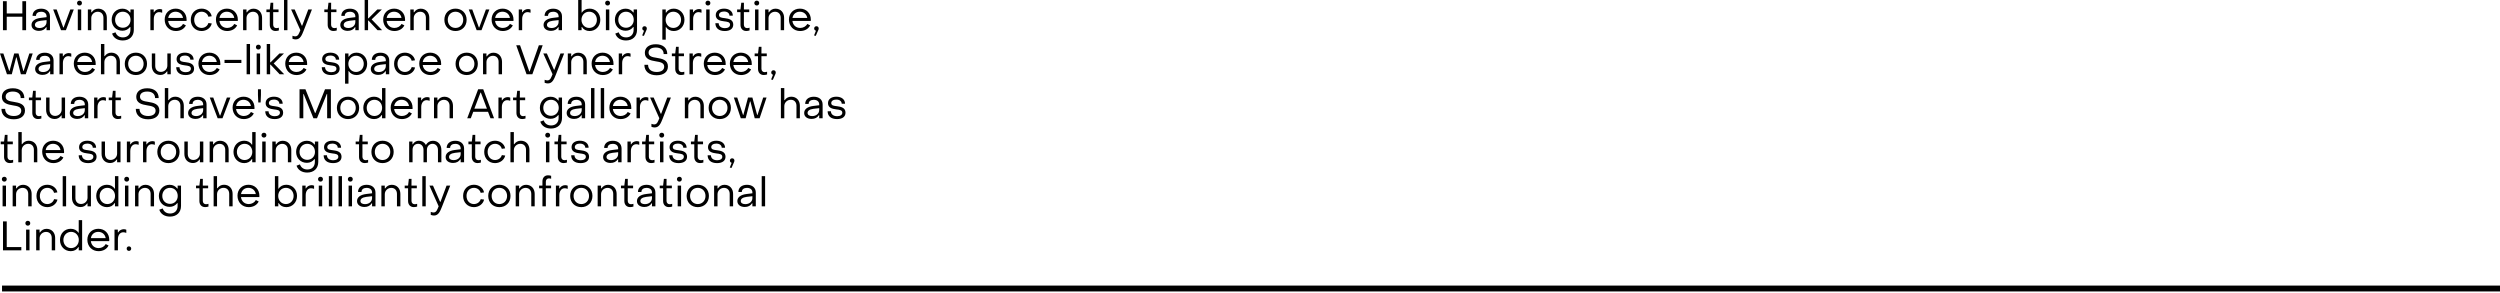 <?xml version="1.0" encoding="UTF-8"?> <svg xmlns="http://www.w3.org/2000/svg" viewBox="0 0 852 100" fill="none"><path d="M0.692 98.326H852" stroke="black" stroke-width="2"></path><path d="M1.008 10.294V0.42H2.297V4.58H7.619V0.42H8.893V10.294H7.619V5.7H2.297V10.294H1.008ZM13.276 10.518C11.749 10.518 10.741 9.72 10.741 8.501C10.741 7.255 11.806 6.33 13.906 6.092L15.867 5.854V5.574C15.867 4.622 15.181 4.005 14.018 4.005C12.954 4.005 12.254 4.524 12.268 5.406H11.091C11.091 3.907 12.254 2.955 14.032 2.955C15.867 2.955 17.029 3.991 17.029 5.602V10.294H15.867V9.257H15.741C15.237 10.07 14.41 10.518 13.276 10.518ZM13.444 9.552C14.887 9.552 15.867 8.669 15.867 7.479V6.849L13.906 7.073C12.464 7.255 11.904 7.815 11.904 8.473C11.904 9.145 12.492 9.552 13.444 9.552ZM20.807 10.294L18.118 3.221H19.309L21.564 9.369H21.69L23.959 3.221H25.149L22.46 10.294H20.807ZM27.101 1.877C26.611 1.877 26.26 1.527 26.26 1.036C26.26 0.56 26.611 0.224 27.101 0.224C27.591 0.224 27.927 0.56 27.927 1.036C27.927 1.527 27.591 1.877 27.101 1.877ZM26.513 10.294V3.221H27.675V10.294H26.513ZM29.943 10.294V3.221H31.105V4.188H31.245C31.75 3.403 32.534 2.955 33.472 2.955C35.265 2.955 36.413 4.272 36.413 6.064V10.294H35.251V6.064C35.251 4.874 34.536 4.005 33.318 4.005C32.128 4.005 31.105 4.93 31.105 6.162V10.294H29.943ZM41.84 13.795C40.019 13.795 38.675 12.913 38.198 11.442L39.361 11.008C39.739 12.1 40.635 12.745 41.896 12.745C43.436 12.745 44.445 11.75 44.445 10.168V9.215H44.305C43.688 10 42.834 10.476 41.728 10.476C39.599 10.476 38.058 8.921 38.058 6.75C38.058 4.566 39.599 2.955 41.728 2.955C42.862 2.955 43.716 3.445 44.319 4.23H44.459V3.221H45.607V10.168C45.607 12.381 44.122 13.795 41.84 13.795ZM41.854 9.453C43.38 9.453 44.487 8.305 44.487 6.75C44.487 5.154 43.366 3.991 41.854 3.991C40.327 3.991 39.221 5.154 39.221 6.75C39.221 8.305 40.327 9.453 41.854 9.453ZM51.251 10.294V3.221H52.386V4.174H52.512C52.834 3.529 53.618 3.081 54.402 3.081C54.725 3.081 55.061 3.151 55.271 3.263V4.342C54.907 4.188 54.486 4.132 54.22 4.132C53.156 4.132 52.414 5.084 52.414 6.484V10.294H51.251ZM59.935 10.574C57.722 10.574 56.125 8.935 56.125 6.666C56.125 4.51 57.694 2.941 59.879 2.941C62.035 2.941 63.59 4.51 63.59 6.68C63.59 6.821 63.59 6.989 63.576 7.143H57.316C57.484 8.571 58.52 9.523 59.963 9.523C61.013 9.523 61.937 8.991 62.386 8.151L63.352 8.641C62.778 9.846 61.503 10.574 59.935 10.574ZM57.33 6.12H62.372C62.161 4.846 61.167 3.991 59.823 3.991C58.52 3.991 57.526 4.846 57.33 6.12ZM68.699 10.574C66.556 10.574 65.001 8.963 65.015 6.75C65.015 4.538 66.556 2.941 68.699 2.941C70.435 2.941 71.878 4.034 72.144 5.546L71.01 5.7C70.758 4.678 69.791 3.991 68.713 3.991C67.27 3.991 66.164 5.126 66.178 6.75C66.178 8.389 67.256 9.523 68.699 9.523C69.805 9.523 70.744 8.837 71.024 7.843L72.172 7.997C71.85 9.495 70.393 10.574 68.699 10.574ZM77.4 10.574C75.187 10.574 73.591 8.935 73.591 6.666C73.591 4.51 75.159 2.941 77.344 2.941C79.501 2.941 81.056 4.51 81.056 6.68C81.056 6.821 81.056 6.989 81.041 7.143H74.781C74.949 8.571 75.986 9.523 77.428 9.523C78.479 9.523 79.403 8.991 79.851 8.151L80.817 8.641C80.243 9.846 78.969 10.574 77.4 10.574ZM74.795 6.12H79.837C79.627 4.846 78.633 3.991 77.288 3.991C75.986 3.991 74.991 4.846 74.795 6.12ZM82.845 10.294V3.221H84.007V4.188H84.147C84.651 3.403 85.436 2.955 86.374 2.955C88.167 2.955 89.315 4.272 89.315 6.064V10.294H88.153V6.064C88.153 4.874 87.438 4.005 86.22 4.005C85.029 4.005 84.007 4.93 84.007 6.162V10.294H82.845ZM93.887 10.56C92.697 10.56 91.941 9.72 91.941 8.473V4.146H90.792V3.221H91.941L92.207 0.938H93.117L93.103 3.221H94.924V4.146H93.103V8.431C93.103 9.103 93.523 9.58 94.195 9.58C94.405 9.58 94.77 9.523 95.036 9.439V10.378C94.7 10.49 94.237 10.56 93.887 10.56ZM96.795 10.294V0H97.957V10.294H96.795ZM100.791 13.431C100.441 13.431 99.993 13.347 99.671 13.207V12.184C99.993 12.31 100.343 12.395 100.609 12.395C101.66 12.395 101.94 11.274 102.36 10.28L99.209 3.221H100.427L102.85 8.753H102.99L105.063 3.221H106.309L103.508 10.406C102.878 11.974 102.318 13.431 100.791 13.431ZM113.623 10.56C112.432 10.56 111.676 9.72 111.676 8.473V4.146H110.528V3.221H111.676L111.942 0.938H112.853L112.839 3.221H114.659V4.146H112.839V8.431C112.839 9.103 113.259 9.58 113.931 9.58C114.141 9.58 114.505 9.523 114.771 9.439V10.378C114.435 10.49 113.973 10.56 113.623 10.56ZM118.506 10.518C116.979 10.518 115.971 9.72 115.971 8.501C115.971 7.255 117.035 6.33 119.136 6.092L121.097 5.854V5.574C121.097 4.622 120.41 4.005 119.248 4.005C118.183 4.005 117.483 4.524 117.497 5.406H116.321C116.321 3.907 117.483 2.955 119.262 2.955C121.097 2.955 122.259 3.991 122.259 5.602V10.294H121.097V9.257H120.97C120.466 10.07 119.64 10.518 118.506 10.518ZM118.674 9.552C120.116 9.552 121.097 8.669 121.097 7.479V6.849L119.136 7.073C117.693 7.255 117.133 7.815 117.133 8.473C117.133 9.145 117.721 9.552 118.674 9.552ZM124.272 10.294V0H125.434V6.246H125.574L128.599 3.221H130.14L126.653 6.61L130.224 10.294H128.67L125.574 7.003H125.434V10.294H124.272ZM134.391 10.574C132.179 10.574 130.582 8.935 130.582 6.666C130.582 4.51 132.151 2.941 134.335 2.941C136.492 2.941 138.047 4.51 138.047 6.68C138.047 6.821 138.047 6.989 138.033 7.143H131.772C131.94 8.571 132.977 9.523 134.419 9.523C135.47 9.523 136.394 8.991 136.842 8.151L137.809 8.641C137.235 9.846 135.96 10.574 134.391 10.574ZM131.786 6.12H136.828C136.618 4.846 135.624 3.991 134.279 3.991C132.977 3.991 131.982 4.846 131.786 6.12ZM139.836 10.294V3.221H140.999V4.188H141.139C141.643 3.403 142.427 2.955 143.365 2.955C145.158 2.955 146.306 4.272 146.306 6.064V10.294H145.144V6.064C145.144 4.874 144.43 4.005 143.211 4.005C142.021 4.005 140.999 4.93 140.999 6.162V10.294H139.836ZM155.234 10.574C153.007 10.574 151.439 8.991 151.439 6.75C151.439 4.524 153.007 2.941 155.234 2.941C157.447 2.941 159.03 4.524 159.03 6.75C159.03 8.991 157.447 10.574 155.234 10.574ZM155.234 9.523C156.761 9.523 157.867 8.361 157.867 6.75C157.867 5.154 156.761 3.991 155.234 3.991C153.694 3.991 152.601 5.154 152.601 6.75C152.601 8.361 153.694 9.523 155.234 9.523ZM162.444 10.294L159.756 3.221H160.946L163.201 9.369H163.327L165.596 3.221H166.786L164.097 10.294H162.444ZM171.346 10.574C169.133 10.574 167.537 8.935 167.537 6.666C167.537 4.51 169.105 2.941 171.29 2.941C173.447 2.941 175.002 4.51 175.002 6.68C175.002 6.821 175.002 6.989 174.988 7.143H168.727C168.895 8.571 169.932 9.523 171.374 9.523C172.425 9.523 173.349 8.991 173.797 8.151L174.764 8.641C174.189 9.846 172.915 10.574 171.346 10.574ZM168.741 6.12H173.783C173.573 4.846 172.579 3.991 171.234 3.991C169.932 3.991 168.937 4.846 168.741 6.12ZM176.791 10.294V3.221H177.925V4.174H178.051C178.373 3.529 179.158 3.081 179.942 3.081C180.264 3.081 180.6 3.151 180.81 3.263V4.342C180.446 4.188 180.026 4.132 179.76 4.132C178.695 4.132 177.953 5.084 177.953 6.484V10.294H176.791ZM187.779 10.518C186.252 10.518 185.244 9.72 185.244 8.501C185.244 7.255 186.308 6.33 188.409 6.092L190.37 5.854V5.574C190.37 4.622 189.683 4.005 188.521 4.005C187.457 4.005 186.756 4.524 186.77 5.406H185.594C185.594 3.907 186.756 2.955 188.535 2.955C190.37 2.955 191.532 3.991 191.532 5.602V10.294H190.37V9.257H190.244C189.739 10.07 188.913 10.518 187.779 10.518ZM187.947 9.552C189.389 9.552 190.37 8.669 190.37 7.479V6.849L188.409 7.073C186.966 7.255 186.406 7.815 186.406 8.473C186.406 9.145 186.994 9.552 187.947 9.552ZM200.926 10.574C199.763 10.574 198.853 10.07 198.335 9.201H198.209V10.294H197.046V0H198.209V4.272H198.335C198.853 3.417 199.805 2.941 200.94 2.941C202.998 2.941 204.581 4.538 204.581 6.75C204.581 8.963 202.984 10.574 200.926 10.574ZM200.8 9.523C202.312 9.523 203.418 8.333 203.418 6.75C203.418 5.196 202.312 3.991 200.8 3.991C199.273 3.991 198.167 5.196 198.167 6.75C198.167 8.305 199.273 9.523 200.8 9.523ZM207.074 1.877C206.584 1.877 206.234 1.527 206.234 1.036C206.234 0.56 206.584 0.224 207.074 0.224C207.564 0.224 207.9 0.56 207.9 1.036C207.9 1.527 207.564 1.877 207.074 1.877ZM206.486 10.294V3.221H207.648V10.294H206.486ZM213.333 13.795C211.513 13.795 210.168 12.913 209.692 11.442L210.854 11.008C211.232 12.1 212.129 12.745 213.389 12.745C214.93 12.745 215.938 11.75 215.938 10.168V9.215H215.798C215.182 10 214.328 10.476 213.221 10.476C211.092 10.476 209.552 8.921 209.552 6.75C209.552 4.566 211.092 2.955 213.221 2.955C214.356 2.955 215.21 3.445 215.812 4.23H215.952V3.221H217.101V10.168C217.101 12.381 215.616 13.795 213.333 13.795ZM213.347 9.453C214.874 9.453 215.98 8.305 215.98 6.75C215.98 5.154 214.86 3.991 213.347 3.991C211.821 3.991 210.714 5.154 210.714 6.75C210.714 8.305 211.821 9.453 213.347 9.453ZM219.44 12.226L218.851 12.086L219.496 10.462C219.132 10.378 218.893 10.084 218.893 9.706C218.893 9.257 219.216 8.935 219.664 8.935C220.126 8.935 220.434 9.257 220.434 9.706C220.434 9.902 220.392 10.07 220.28 10.294L219.44 12.226ZM229.606 2.941C231.665 2.941 233.261 4.538 233.261 6.75C233.261 8.963 231.679 10.574 229.62 10.574C228.486 10.574 227.533 10.084 227.015 9.243H226.889V13.515H225.726V3.221H226.889V4.3H227.015C227.533 3.445 228.444 2.941 229.606 2.941ZM229.48 3.991C227.953 3.991 226.847 5.196 226.847 6.75C226.847 8.305 227.953 9.523 229.48 9.523C230.993 9.523 232.099 8.305 232.099 6.75C232.099 5.168 230.993 3.991 229.48 3.991ZM235.054 10.294V3.221H236.189V4.174H236.315C236.637 3.529 237.421 3.081 238.205 3.081C238.527 3.081 238.864 3.151 239.074 3.263V4.342C238.71 4.188 238.289 4.132 238.023 4.132C236.959 4.132 236.217 5.084 236.217 6.484V10.294H235.054ZM241.266 1.877C240.776 1.877 240.426 1.527 240.426 1.036C240.426 0.56 240.776 0.224 241.266 0.224C241.756 0.224 242.093 0.56 242.093 1.036C242.093 1.527 241.756 1.877 241.266 1.877ZM240.678 10.294V3.221H241.84V10.294H240.678ZM247.007 10.574C244.976 10.574 243.8 9.58 243.8 7.899H244.92C244.934 8.907 245.719 9.594 247.049 9.594C248.114 9.594 248.8 9.145 248.8 8.403C248.8 7.479 247.833 7.409 246.769 7.269C245.453 7.115 243.926 6.764 243.926 5.154C243.926 3.781 245.074 2.941 246.769 2.941C248.534 2.941 249.738 3.879 249.738 5.336H248.604C248.59 4.468 247.847 3.921 246.755 3.921C245.733 3.921 245.032 4.384 245.032 5.112C245.032 5.994 245.985 6.064 247.035 6.19C248.366 6.358 249.892 6.694 249.892 8.389C249.892 9.776 248.814 10.574 247.007 10.574ZM254.302 10.56C253.112 10.56 252.357 9.72 252.357 8.473V4.146H251.209V3.221H252.357L252.622 0.938H253.532L253.519 3.221H255.34V4.146H253.519V8.431C253.519 9.103 253.94 9.58 254.61 9.58C254.82 9.58 255.185 9.523 255.45 9.439V10.378C255.115 10.49 254.652 10.56 254.302 10.56ZM257.911 1.877C257.421 1.877 257.07 1.527 257.07 1.036C257.07 0.56 257.421 0.224 257.911 0.224C258.401 0.224 258.736 0.56 258.736 1.036C258.736 1.527 258.401 1.877 257.911 1.877ZM257.323 10.294V3.221H258.486V10.294H257.323ZM260.754 10.294V3.221H261.914V4.188H262.054C262.56 3.403 263.345 2.955 264.283 2.955C266.076 2.955 267.223 4.272 267.223 6.064V10.294H266.061V6.064C266.061 4.874 265.345 4.005 264.128 4.005C262.937 4.005 261.914 4.93 261.914 6.162V10.294H260.754ZM272.678 10.574C270.464 10.574 268.869 8.935 268.869 6.666C268.869 4.51 270.437 2.941 272.622 2.941C274.778 2.941 276.334 4.51 276.334 6.68C276.334 6.821 276.334 6.989 276.319 7.143H270.059C270.227 8.571 271.262 9.523 272.705 9.523C273.755 9.523 274.681 8.991 275.128 8.151L276.096 8.641C275.521 9.846 274.245 10.574 272.678 10.574ZM270.072 6.12H275.116C274.906 4.846 273.91 3.991 272.565 3.991C271.262 3.991 270.269 4.846 270.072 6.12ZM278.017 12.226L277.429 12.086L278.074 10.462C277.709 10.378 277.471 10.084 277.471 9.706C277.471 9.257 277.794 8.935 278.242 8.935C278.704 8.935 279.012 9.257 279.012 9.706C279.012 9.902 278.969 10.07 278.857 10.294L278.017 12.226ZM2.367 25.299L-0 18.227H1.148L3.123 24.151H3.249L4.832 18.227H6.316L7.941 24.165H8.067L10 18.227H11.148L8.781 25.299H7.114L5.644 19.571H5.504L4.019 25.299H2.367ZM14.507 25.523C12.98 25.523 11.972 24.725 11.972 23.507C11.972 22.26 13.036 21.336 15.137 21.098L17.098 20.86V20.579C17.098 19.627 16.412 19.011 15.249 19.011C14.185 19.011 13.485 19.529 13.499 20.411H12.322C12.322 18.913 13.485 17.961 15.263 17.961C17.098 17.961 18.26 18.997 18.26 20.607V25.299H17.098V24.263H16.972C16.468 25.075 15.641 25.523 14.507 25.523ZM14.675 24.557C16.118 24.557 17.098 23.675 17.098 22.484V21.854L15.137 22.078C13.695 22.26 13.134 22.82 13.134 23.479C13.134 24.151 13.723 24.557 14.675 24.557ZM20.273 25.299V18.227H21.408V19.179H21.534C21.856 18.535 22.64 18.087 23.424 18.087C23.747 18.087 24.083 18.157 24.293 18.269V19.347C23.929 19.193 23.508 19.137 23.242 19.137C22.178 19.137 21.436 20.089 21.436 21.49V25.299H20.273ZM28.957 25.579C26.744 25.579 25.147 23.941 25.147 21.672C25.147 19.515 26.716 17.947 28.901 17.947C31.058 17.947 32.612 19.515 32.612 21.686C32.612 21.826 32.612 21.994 32.598 22.148H26.338C26.506 23.577 27.542 24.529 28.985 24.529C30.035 24.529 30.96 23.997 31.408 23.156L32.374 23.647C31.8 24.851 30.525 25.579 28.957 25.579ZM26.352 21.126H31.394C31.184 19.851 30.189 18.997 28.845 18.997C27.542 18.997 26.548 19.851 26.352 21.126ZM34.402 25.299V15.005H35.564V19.123H35.704C36.208 18.381 36.992 17.947 37.931 17.947C39.723 17.947 40.872 19.249 40.872 21.056V25.299H39.709V21.056C39.709 19.851 38.995 18.997 37.777 18.997C36.586 18.997 35.564 19.907 35.564 21.168V25.299H34.402ZM46.312 25.579C44.085 25.579 42.517 23.997 42.517 21.756C42.517 19.529 44.085 17.947 46.312 17.947C48.525 17.947 50.107 19.529 50.107 21.756C50.107 23.997 48.525 25.579 46.312 25.579ZM46.312 24.529C47.839 24.529 48.945 23.366 48.945 21.756C48.945 20.159 47.839 18.997 46.312 18.997C44.771 18.997 43.679 20.159 43.679 21.756C43.679 23.366 44.771 24.529 46.312 24.529ZM58.197 18.227V25.299H57.034V24.333H56.894C56.404 25.103 55.606 25.551 54.682 25.551C52.875 25.551 51.74 24.249 51.74 22.442V18.227H52.903V22.442C52.903 23.647 53.603 24.501 54.822 24.501C56.012 24.501 57.034 23.591 57.034 22.344V18.227H58.197ZM63.259 25.579C61.228 25.579 60.052 24.585 60.052 22.904H61.172C61.186 23.913 61.971 24.599 63.301 24.599C64.366 24.599 65.052 24.151 65.052 23.408C65.052 22.484 64.085 22.414 63.021 22.274C61.705 22.12 60.178 21.77 60.178 20.159C60.178 18.787 61.326 17.947 63.021 17.947C64.786 17.947 65.99 18.885 65.99 20.341H64.856C64.842 19.473 64.1 18.927 63.007 18.927C61.985 18.927 61.284 19.389 61.284 20.117C61.284 21 62.237 21.07 63.287 21.196C64.618 21.364 66.144 21.7 66.144 23.394C66.144 24.781 65.066 25.579 63.259 25.579ZM71.437 25.579C69.224 25.579 67.628 23.941 67.628 21.672C67.628 19.515 69.196 17.947 71.381 17.947C73.538 17.947 75.092 19.515 75.092 21.686C75.092 21.826 75.092 21.994 75.078 22.148H68.818C68.986 23.577 70.023 24.529 71.465 24.529C72.515 24.529 73.44 23.997 73.888 23.156L74.854 23.647C74.28 24.851 73.006 25.579 71.437 25.579ZM68.832 21.126H73.874C73.664 19.851 72.669 18.997 71.325 18.997C70.023 18.997 69.028 19.851 68.832 21.126ZM76.517 21.462V20.411H82.26V21.462H76.517ZM84.048 25.299V15.005H85.211V25.299H84.048ZM88.058 16.882C87.568 16.882 87.218 16.532 87.218 16.042C87.218 15.566 87.568 15.23 88.058 15.23C88.548 15.23 88.885 15.566 88.885 16.042C88.885 16.532 88.548 16.882 88.058 16.882ZM87.47 25.299V18.227H88.633V25.299H87.47ZM90.9 25.299V15.005H92.063V21.252H92.203L95.228 18.227H96.769L93.281 21.616L96.853 25.299H95.298L92.203 22.008H92.063V25.299H90.9ZM101.02 25.579C98.807 25.579 97.211 23.941 97.211 21.672C97.211 19.515 98.779 17.947 100.964 17.947C103.121 17.947 104.675 19.515 104.675 21.686C104.675 21.826 104.675 21.994 104.661 22.148H98.401C98.569 23.577 99.605 24.529 101.048 24.529C102.098 24.529 103.023 23.997 103.471 23.156L104.437 23.647C103.863 24.851 102.589 25.579 101.02 25.579ZM98.415 21.126H103.457C103.247 19.851 102.253 18.997 100.908 18.997C99.605 18.997 98.611 19.851 98.415 21.126ZM112.865 25.579C110.834 25.579 109.658 24.585 109.658 22.904H110.778C110.792 23.913 111.576 24.599 112.907 24.599C113.971 24.599 114.658 24.151 114.658 23.408C114.658 22.484 113.691 22.414 112.627 22.274C111.31 22.12 109.784 21.77 109.784 20.159C109.784 18.787 110.932 17.947 112.627 17.947C114.392 17.947 115.596 18.885 115.596 20.341H114.462C114.448 19.473 113.705 18.927 112.613 18.927C111.59 18.927 110.89 19.389 110.89 20.117C110.89 21 111.843 21.07 112.893 21.196C114.224 21.364 115.75 21.7 115.75 23.394C115.75 24.781 114.672 25.579 112.865 25.579ZM121.477 17.947C123.536 17.947 125.132 19.543 125.132 21.756C125.132 23.969 123.55 25.579 121.491 25.579C120.357 25.579 119.404 25.089 118.886 24.249H118.76V28.52H117.598V18.227H118.76V19.305H118.886C119.404 18.451 120.315 17.947 121.477 17.947ZM121.351 18.997C119.824 18.997 118.718 20.201 118.718 21.756C118.718 23.31 119.824 24.529 121.351 24.529C122.864 24.529 123.97 23.31 123.97 21.756C123.97 20.173 122.864 18.997 121.351 18.997ZM128.9 25.523C127.373 25.523 126.365 24.725 126.365 23.507C126.365 22.26 127.429 21.336 129.53 21.098L131.491 20.86V20.579C131.491 19.627 130.805 19.011 129.642 19.011C128.578 19.011 127.878 19.529 127.892 20.411H126.715C126.715 18.913 127.878 17.961 129.656 17.961C131.491 17.961 132.653 18.997 132.653 20.607V25.299H131.491V24.263H131.365C130.861 25.075 130.034 25.523 128.9 25.523ZM129.068 24.557C130.511 24.557 131.491 23.675 131.491 22.484V21.854L129.53 22.078C128.088 22.26 127.527 22.82 127.527 23.479C127.527 24.151 128.116 24.557 129.068 24.557ZM137.985 25.579C135.843 25.579 134.288 23.969 134.302 21.756C134.302 19.543 135.843 17.947 137.985 17.947C139.722 17.947 141.165 19.039 141.431 20.551L140.296 20.706C140.044 19.683 139.078 18.997 137.999 18.997C136.557 18.997 135.45 20.131 135.464 21.756C135.464 23.394 136.543 24.529 137.985 24.529C139.092 24.529 140.03 23.843 140.31 22.848L141.459 23.002C141.137 24.501 139.68 25.579 137.985 25.579ZM146.687 25.579C144.474 25.579 142.877 23.941 142.877 21.672C142.877 19.515 144.446 17.947 146.631 17.947C148.788 17.947 150.342 19.515 150.342 21.686C150.342 21.826 150.342 21.994 150.328 22.148H144.068C144.236 23.577 145.272 24.529 146.715 24.529C147.765 24.529 148.69 23.997 149.138 23.156L150.104 23.647C149.53 24.851 148.256 25.579 146.687 25.579ZM144.082 21.126H149.124C148.914 19.851 147.919 18.997 146.575 18.997C145.272 18.997 144.278 19.851 144.082 21.126ZM159.05 25.579C156.823 25.579 155.255 23.997 155.255 21.756C155.255 19.529 156.823 17.947 159.05 17.947C161.263 17.947 162.846 19.529 162.846 21.756C162.846 23.997 161.263 25.579 159.05 25.579ZM159.05 24.529C160.577 24.529 161.683 23.366 161.683 21.756C161.683 20.159 160.577 18.997 159.05 18.997C157.509 18.997 156.417 20.159 156.417 21.756C156.417 23.366 157.509 24.529 159.05 24.529ZM164.619 25.299V18.227H165.781V19.193H165.921C166.425 18.409 167.209 17.961 168.148 17.961C169.94 17.961 171.089 19.277 171.089 21.07V25.299H169.926V21.07C169.926 19.879 169.212 19.011 167.994 19.011C166.803 19.011 165.781 19.935 165.781 21.168V25.299H164.619ZM179.442 25.299L175.927 15.426H177.23L180.381 24.347H180.507L183.644 15.426H184.947L181.431 25.299H179.442ZM186.736 28.436C186.386 28.436 185.938 28.352 185.616 28.212V27.19C185.938 27.316 186.288 27.4 186.554 27.4C187.605 27.4 187.885 26.279 188.305 25.285L185.154 18.227H186.372L188.795 23.759H188.935L191.008 18.227H192.254L189.453 25.411C188.823 26.98 188.263 28.436 186.736 28.436ZM193.504 25.299V18.227H194.666V19.193H194.806C195.311 18.409 196.095 17.961 197.033 17.961C198.826 17.961 199.974 19.277 199.974 21.07V25.299H198.812V21.07C198.812 19.879 198.098 19.011 196.879 19.011C195.689 19.011 194.666 19.935 194.666 21.168V25.299H193.504ZM205.429 25.579C203.216 25.579 201.619 23.941 201.619 21.672C201.619 19.515 203.188 17.947 205.373 17.947C207.53 17.947 209.084 19.515 209.084 21.686C209.084 21.826 209.084 21.994 209.07 22.148H202.81C202.978 23.577 204.014 24.529 205.457 24.529C206.507 24.529 207.432 23.997 207.88 23.156L208.846 23.647C208.272 24.851 206.997 25.579 205.429 25.579ZM202.824 21.126H207.866C207.656 19.851 206.661 18.997 205.317 18.997C204.014 18.997 203.02 19.851 202.824 21.126ZM210.873 25.299V18.227H212.008V19.179H212.134C212.456 18.535 213.24 18.087 214.025 18.087C214.347 18.087 214.683 18.157 214.893 18.269V19.347C214.529 19.193 214.109 19.137 213.842 19.137C212.778 19.137 212.036 20.089 212.036 21.49V25.299H210.873ZM223.794 25.649C221.203 25.649 219.606 24.291 219.606 22.092H220.867C220.881 23.619 221.959 24.529 223.808 24.529C225.419 24.529 226.357 23.829 226.357 22.722C226.357 21.364 224.984 21.14 223.5 20.902C221.721 20.622 219.76 20.159 219.76 18.017C219.76 16.238 221.119 15.075 223.5 15.075C225.923 15.075 227.393 16.336 227.407 18.423H226.175C226.175 17.022 225.194 16.196 223.5 16.196C221.903 16.196 221.035 16.882 221.035 17.947C221.035 19.249 222.351 19.487 223.808 19.711C225.601 20.005 227.631 20.397 227.631 22.638C227.631 24.487 226.217 25.649 223.794 25.649ZM232.064 25.565C230.874 25.565 230.118 24.725 230.118 23.479V19.151H228.969V18.227H230.118L230.384 15.944H231.294L231.28 18.227H233.101V19.151H231.28V23.437C231.28 24.109 231.7 24.585 232.372 24.585C232.582 24.585 232.947 24.529 233.213 24.445V25.383C232.877 25.495 232.414 25.565 232.064 25.565ZM234.972 25.299V18.227H236.107V19.179H236.233C236.555 18.535 237.339 18.087 238.123 18.087C238.445 18.087 238.781 18.157 238.992 18.269V19.347C238.627 19.193 238.207 19.137 237.941 19.137C236.877 19.137 236.135 20.089 236.135 21.49V25.299H234.972ZM243.655 25.579C241.443 25.579 239.846 23.941 239.846 21.672C239.846 19.515 241.415 17.947 243.599 17.947C245.756 17.947 247.311 19.515 247.311 21.686C247.311 21.826 247.311 21.994 247.297 22.148H241.036C241.205 23.577 242.241 24.529 243.684 24.529C244.734 24.529 245.658 23.997 246.106 23.156L247.073 23.647C246.499 24.851 245.224 25.579 243.655 25.579ZM241.05 21.126H246.092C245.882 19.851 244.888 18.997 243.543 18.997C242.241 18.997 241.247 19.851 241.05 21.126ZM252.547 25.579C250.333 25.579 248.736 23.941 248.736 21.672C248.736 19.515 250.303 17.947 252.489 17.947C254.647 17.947 256.2 19.515 256.2 21.686C256.2 21.826 256.2 21.994 256.188 22.148H249.927C250.093 23.577 251.131 24.529 252.574 24.529C253.624 24.529 254.547 23.997 254.997 23.156L255.963 23.647C255.387 24.851 254.115 25.579 252.547 25.579ZM249.941 21.126H254.982C254.772 19.851 253.777 18.997 252.434 18.997C251.131 18.997 250.136 19.851 249.941 21.126ZM260.279 25.565C259.089 25.565 258.333 24.725 258.333 23.479V19.151H257.185V18.227H258.333L258.598 15.944H259.509L259.496 18.227H261.317V19.151H259.496V23.437C259.496 24.109 259.916 24.585 260.586 24.585C260.797 24.585 261.162 24.529 261.427 24.445V25.383C261.092 25.495 260.629 25.565 260.279 25.565ZM263.382 27.232L262.795 27.092L263.44 25.467C263.075 25.383 262.837 25.089 262.837 24.711C262.837 24.263 263.16 23.941 263.607 23.941C264.07 23.941 264.378 24.263 264.378 24.711C264.378 24.907 264.335 25.075 264.223 25.299L263.382 27.232ZM4.678 40.655C2.087 40.655 0.49 39.296 0.49 37.097H1.751C1.765 38.624 2.843 39.534 4.692 39.534C6.302 39.534 7.241 38.834 7.241 37.728C7.241 36.369 5.868 36.145 4.383 35.907C2.605 35.627 0.644 35.165 0.644 33.022C0.644 31.243 2.003 30.081 4.383 30.081C6.806 30.081 8.277 31.341 8.291 33.428H7.058C7.058 32.028 6.078 31.201 4.383 31.201C2.787 31.201 1.919 31.888 1.919 32.952C1.919 34.255 3.235 34.493 4.692 34.717C6.484 35.011 8.515 35.403 8.515 37.644C8.515 39.492 7.1 40.655 4.678 40.655ZM12.948 40.571C11.757 40.571 11.001 39.73 11.001 38.484V34.156H9.853V33.232H11.001L11.267 30.949H12.178L12.164 33.232H13.984V34.156H12.164V38.442C12.164 39.114 12.584 39.59 13.256 39.59C13.466 39.59 13.83 39.534 14.096 39.45V40.389C13.76 40.501 13.298 40.571 12.948 40.571ZM22.172 33.232V40.305H21.01V39.338H20.87C20.379 40.109 19.581 40.557 18.657 40.557C16.85 40.557 15.716 39.254 15.716 37.447V33.232H16.878V37.447C16.878 38.652 17.578 39.506 18.797 39.506C19.987 39.506 21.01 38.596 21.01 37.349V33.232H22.172ZM26.31 40.529C24.783 40.529 23.775 39.73 23.775 38.512C23.775 37.265 24.84 36.341 26.94 36.103L28.901 35.865V35.585C28.901 34.633 28.215 34.016 27.052 34.016C25.988 34.016 25.288 34.535 25.302 35.417H24.125C24.125 33.918 25.288 32.966 27.066 32.966C28.901 32.966 30.063 34.002 30.063 35.613V40.305H28.901V39.268H28.775C28.271 40.081 27.445 40.529 26.31 40.529ZM26.478 39.562C27.921 39.562 28.901 38.68 28.901 37.49V36.859L26.94 37.083C25.498 37.265 24.938 37.826 24.938 38.484C24.938 39.156 25.526 39.562 26.478 39.562ZM32.076 40.305V33.232H33.211V34.184H33.337C33.659 33.54 34.443 33.092 35.228 33.092C35.55 33.092 35.886 33.162 36.096 33.274V34.353C35.732 34.198 35.312 34.142 35.046 34.142C33.981 34.142 33.239 35.095 33.239 36.495V40.305H32.076ZM40.151 40.571C38.961 40.571 38.204 39.73 38.204 38.484V34.156H37.056V33.232H38.204L38.471 30.949H39.381L39.367 33.232H41.188V34.156H39.367V38.442C39.367 39.114 39.787 39.59 40.459 39.59C40.669 39.59 41.034 39.534 41.3 39.45V40.389C40.964 40.501 40.501 40.571 40.151 40.571ZM50.468 40.655C47.877 40.655 46.28 39.296 46.28 37.097H47.54C47.554 38.624 48.633 39.534 50.482 39.534C52.092 39.534 53.031 38.834 53.031 37.728C53.031 36.369 51.658 36.145 50.173 35.907C48.395 35.627 46.434 35.165 46.434 33.022C46.434 31.243 47.793 30.081 50.173 30.081C52.596 30.081 54.067 31.341 54.081 33.428H52.849C52.849 32.028 51.868 31.201 50.173 31.201C48.577 31.201 47.708 31.888 47.708 32.952C47.708 34.255 49.025 34.493 50.482 34.717C52.274 35.011 54.305 35.403 54.305 37.644C54.305 39.492 52.891 40.655 50.468 40.655ZM56.175 40.305V30.011H57.337V34.128H57.477C57.982 33.386 58.766 32.952 59.704 32.952C61.497 32.952 62.645 34.255 62.645 36.061V40.305H61.483V36.061C61.483 34.857 60.769 34.002 59.55 34.002C58.36 34.002 57.337 34.913 57.337 36.173V40.305H56.175ZM66.643 40.529C65.116 40.529 64.108 39.73 64.108 38.512C64.108 37.265 65.172 36.341 67.273 36.103L69.234 35.865V35.585C69.234 34.633 68.548 34.016 67.385 34.016C66.321 34.016 65.621 34.535 65.635 35.417H64.458C64.458 33.918 65.621 32.966 67.399 32.966C69.234 32.966 70.396 34.002 70.396 35.613V40.305H69.234V39.268H69.108C68.604 40.081 67.777 40.529 66.643 40.529ZM66.811 39.562C68.254 39.562 69.234 38.68 69.234 37.49V36.859L67.273 37.083C65.831 37.265 65.27 37.826 65.27 38.484C65.27 39.156 65.859 39.562 66.811 39.562ZM74.174 40.305L71.485 33.232H72.676L74.93 39.38H75.057L77.325 33.232H78.516L75.827 40.305H74.174ZM83.076 40.585C80.863 40.585 79.267 38.946 79.267 36.677C79.267 34.521 80.835 32.952 83.02 32.952C85.177 32.952 86.731 34.521 86.731 36.691C86.731 36.831 86.731 36.999 86.717 37.153H80.457C80.625 38.582 81.661 39.534 83.104 39.534C84.154 39.534 85.079 39.002 85.527 38.162L86.493 38.652C85.919 39.856 84.645 40.585 83.076 40.585ZM80.471 36.131H85.513C85.303 34.857 84.308 34.002 82.964 34.002C81.661 34.002 80.667 34.857 80.471 36.131ZM88.022 34.927L87.91 32.378V30.431H88.933V32.378L88.821 34.927H88.022ZM93.608 40.585C91.577 40.585 90.401 39.59 90.401 37.91H91.521C91.535 38.918 92.32 39.604 93.65 39.604C94.714 39.604 95.401 39.156 95.401 38.414C95.401 37.49 94.434 37.419 93.37 37.279C92.054 37.125 90.527 36.775 90.527 35.165C90.527 33.792 91.675 32.952 93.37 32.952C95.135 32.952 96.339 33.89 96.339 35.347H95.205C95.191 34.479 94.448 33.932 93.356 33.932C92.334 33.932 91.633 34.395 91.633 35.123C91.633 36.005 92.586 36.075 93.636 36.201C94.966 36.369 96.493 36.705 96.493 38.4C96.493 39.786 95.415 40.585 93.608 40.585ZM102.08 40.305V30.431H104.097L107.36 38.526H107.486L110.763 30.431H112.766V40.305H111.491V32.042H111.365L108.032 40.305H106.814L103.494 32.056H103.368V40.305H102.08ZM118.608 40.585C116.381 40.585 114.812 39.002 114.812 36.761C114.812 34.535 116.381 32.952 118.608 32.952C120.82 32.952 122.403 34.535 122.403 36.761C122.403 39.002 120.82 40.585 118.608 40.585ZM118.608 39.534C120.134 39.534 121.241 38.372 121.241 36.761C121.241 35.165 120.134 34.002 118.608 34.002C117.067 34.002 115.975 35.165 115.975 36.761C115.975 38.372 117.067 39.534 118.608 39.534ZM127.481 40.585C125.409 40.585 123.812 38.974 123.812 36.761C123.812 34.549 125.395 32.952 127.467 32.952C128.602 32.952 129.54 33.428 130.058 34.283H130.198V30.011H131.361V40.305H130.198V39.212H130.058C129.54 40.081 128.63 40.585 127.481 40.585ZM127.607 39.534C129.12 39.534 130.226 38.316 130.226 36.761C130.226 35.207 129.12 34.002 127.607 34.002C126.081 34.002 124.974 35.207 124.974 36.761C124.974 38.344 126.095 39.534 127.607 39.534ZM136.949 40.585C134.736 40.585 133.14 38.946 133.14 36.677C133.14 34.521 134.708 32.952 136.893 32.952C139.05 32.952 140.604 34.521 140.604 36.691C140.604 36.831 140.604 36.999 140.59 37.153H134.33C134.498 38.582 135.535 39.534 136.977 39.534C138.027 39.534 138.952 39.002 139.4 38.162L140.366 38.652C139.792 39.856 138.518 40.585 136.949 40.585ZM134.344 36.131H139.386C139.176 34.857 138.181 34.002 136.837 34.002C135.535 34.002 134.54 34.857 134.344 36.131ZM142.394 40.305V33.232H143.528V34.184H143.654C143.976 33.54 144.76 33.092 145.545 33.092C145.867 33.092 146.203 33.162 146.413 33.274V34.353C146.049 34.198 145.629 34.142 145.363 34.142C144.298 34.142 143.556 35.095 143.556 36.495V40.305H142.394ZM147.905 40.305V33.232H149.068V34.198H149.208C149.712 33.414 150.496 32.966 151.435 32.966C153.227 32.966 154.376 34.283 154.376 36.075V40.305H153.213V36.075C153.213 34.885 152.499 34.016 151.281 34.016C150.09 34.016 149.068 34.941 149.068 36.173V40.305H147.905ZM159.228 40.305L162.953 30.431H164.69L168.373 40.305H167.155L166.315 38.092H161.287L160.447 40.305H159.228ZM161.665 37.041H165.95L163.878 31.552H163.752L161.665 37.041ZM169.87 40.305V33.232H171.005V34.184H171.131C171.453 33.54 172.237 33.092 173.022 33.092C173.344 33.092 173.68 33.162 173.89 33.274V34.353C173.526 34.198 173.106 34.142 172.839 34.142C171.775 34.142 171.033 35.095 171.033 36.495V40.305H169.87ZM177.945 40.571C176.755 40.571 175.998 39.73 175.998 38.484V34.156H174.85V33.232H175.998L176.264 30.949H177.175L177.161 33.232H178.982V34.156H177.161V38.442C177.161 39.114 177.581 39.59 178.253 39.59C178.463 39.59 178.827 39.534 179.094 39.45V40.389C178.757 40.501 178.295 40.571 177.945 40.571ZM187.771 43.806C185.951 43.806 184.606 42.924 184.13 41.453L185.292 41.019C185.671 42.111 186.567 42.756 187.827 42.756C189.368 42.756 190.376 41.761 190.376 40.179V39.226H190.236C189.62 40.01 188.766 40.487 187.659 40.487C185.531 40.487 183.99 38.932 183.99 36.761C183.99 34.577 185.531 32.966 187.659 32.966C188.794 32.966 189.648 33.456 190.25 34.24H190.39V33.232H191.539V40.179C191.539 42.391 190.054 43.806 187.771 43.806ZM187.785 39.464C189.312 39.464 190.418 38.316 190.418 36.761C190.418 35.165 189.298 34.002 187.785 34.002C186.259 34.002 185.152 35.165 185.152 36.761C185.152 38.316 186.259 39.464 187.785 39.464ZM195.656 40.529C194.13 40.529 193.121 39.73 193.121 38.512C193.121 37.265 194.186 36.341 196.287 36.103L198.247 35.865V35.585C198.247 34.633 197.561 34.016 196.399 34.016C195.334 34.016 194.634 34.535 194.648 35.417H193.472C193.472 33.918 194.634 32.966 196.413 32.966C198.247 32.966 199.41 34.002 199.41 35.613V40.305H198.247V39.268H198.121C197.617 40.081 196.791 40.529 195.656 40.529ZM195.824 39.562C197.267 39.562 198.247 38.68 198.247 37.49V36.859L196.287 37.083C194.844 37.265 194.284 37.826 194.284 38.484C194.284 39.156 194.872 39.562 195.824 39.562ZM201.423 40.305V30.011H202.585V40.305H201.423ZM204.733 40.305V30.011H205.895V40.305H204.733ZM211.488 40.585C209.275 40.585 207.678 38.946 207.678 36.677C207.678 34.521 209.247 32.952 211.432 32.952C213.588 32.952 215.143 34.521 215.143 36.691C215.143 36.831 215.143 36.999 215.129 37.153H208.869C209.037 38.582 210.073 39.534 211.516 39.534C212.566 39.534 213.49 39.002 213.939 38.162L214.905 38.652C214.331 39.856 213.056 40.585 211.488 40.585ZM208.883 36.131H213.925C213.714 34.857 212.72 34.002 211.376 34.002C210.073 34.002 209.079 34.857 208.883 36.131ZM216.932 40.305V33.232H218.067V34.184H218.193C218.515 33.54 219.299 33.092 220.084 33.092C220.406 33.092 220.742 33.162 220.952 33.274V34.353C220.588 34.198 220.168 34.142 219.902 34.142C218.837 34.142 218.095 35.095 218.095 36.495V40.305H216.932ZM223.13 43.442C222.78 43.442 222.332 43.358 222.01 43.218V42.195C222.332 42.321 222.682 42.405 222.948 42.405C223.999 42.405 224.279 41.285 224.699 40.291L221.548 33.232H222.766L225.189 38.764H225.329L227.402 33.232H228.648L225.847 40.417C225.217 41.985 224.657 43.442 223.13 43.442ZM233.399 40.305V33.232H234.562V34.198H234.702C235.206 33.414 235.99 32.966 236.929 32.966C238.721 32.966 239.87 34.283 239.87 36.075V40.305H238.707V36.075C238.707 34.885 237.993 34.016 236.774 34.016C235.584 34.016 234.562 34.941 234.562 36.173V40.305H233.399ZM245.296 40.585C243.069 40.585 241.501 39.002 241.501 36.761C241.501 34.535 243.069 32.952 245.296 32.952C247.509 32.952 249.091 34.535 249.091 36.761C249.091 39.002 247.509 40.585 245.296 40.585ZM245.296 39.534C246.823 39.534 247.929 38.372 247.929 36.761C247.929 35.165 246.823 34.002 245.296 34.002C243.756 34.002 242.663 35.165 242.663 36.761C242.663 38.372 243.756 39.534 245.296 39.534ZM252.462 40.305L250.093 33.232H251.244L253.217 39.156H253.344L254.925 33.232H256.41L258.036 39.17H258.161L260.094 33.232H261.242L258.876 40.305H257.208L255.738 34.577H255.597L254.115 40.305H252.462ZM266.128 40.305V30.011H267.291V34.128H267.431C267.934 33.386 268.719 32.952 269.657 32.952C271.45 32.952 272.597 34.255 272.597 36.061V40.305H271.435V36.061C271.435 34.857 270.722 34.002 269.504 34.002C268.314 34.002 267.291 34.913 267.291 36.173V40.305H266.128ZM276.596 40.529C275.068 40.529 274.06 39.73 274.06 38.512C274.06 37.265 275.126 36.341 277.226 36.103L279.187 35.865V35.585C279.187 34.633 278.502 34.016 277.339 34.016C276.274 34.016 275.573 34.535 275.588 35.417H274.411C274.411 33.918 275.573 32.966 277.351 32.966C279.187 32.966 280.35 34.002 280.35 35.613V40.305H279.187V39.268H279.062C278.557 40.081 277.731 40.529 276.596 40.529ZM276.764 39.562C278.207 39.562 279.187 38.68 279.187 37.49V36.859L277.226 37.083C275.783 37.265 275.223 37.826 275.223 38.484C275.223 39.156 275.811 39.562 276.764 39.562ZM285.261 40.585C283.231 40.585 282.055 39.59 282.055 37.91H283.176C283.188 38.918 283.973 39.604 285.304 39.604C286.367 39.604 287.054 39.156 287.054 38.414C287.054 37.49 286.086 37.419 285.024 37.279C283.706 37.125 282.18 36.775 282.18 35.165C282.18 33.792 283.328 32.952 285.024 32.952C286.787 32.952 287.992 33.89 287.992 35.347H286.857C286.844 34.479 286.101 33.932 285.009 33.932C283.986 33.932 283.286 34.395 283.286 35.123C283.286 36.005 284.238 36.075 285.289 36.201C286.619 36.369 288.147 36.705 288.147 38.4C288.147 39.786 287.067 40.585 285.261 40.585ZM3.333 55.576C2.143 55.576 1.386 54.736 1.386 53.489V49.162H0.238V48.237H1.386L1.652 45.955H2.563L2.549 48.237H4.369V49.162H2.549V53.447C2.549 54.12 2.969 54.596 3.641 54.596C3.851 54.596 4.215 54.54 4.482 54.456V55.394C4.145 55.506 3.683 55.576 3.333 55.576ZM6.241 55.31V45.016H7.403V49.134H7.543C8.048 48.391 8.832 47.957 9.77 47.957C11.563 47.957 12.711 49.26 12.711 51.066V55.31H11.549V51.066C11.549 49.862 10.835 49.008 9.616 49.008C8.426 49.008 7.403 49.918 7.403 51.179V55.31H6.241ZM18.179 55.59C15.967 55.59 14.37 53.952 14.37 51.683C14.37 49.526 15.939 47.957 18.123 47.957C20.28 47.957 21.835 49.526 21.835 51.697C21.835 51.837 21.835 52.005 21.821 52.159H15.561C15.729 53.587 16.765 54.54 18.207 54.54C19.258 54.54 20.182 54.008 20.63 53.167L21.597 53.657C21.022 54.862 19.748 55.59 18.179 55.59ZM15.575 51.137H20.616C20.406 49.862 19.412 49.008 18.067 49.008C16.765 49.008 15.771 49.862 15.575 51.137ZM30.025 55.59C27.994 55.59 26.817 54.596 26.817 52.915H27.938C27.952 53.924 28.736 54.61 30.067 54.61C31.131 54.61 31.817 54.162 31.817 53.419C31.817 52.495 30.851 52.425 29.786 52.285C28.47 52.131 26.943 51.781 26.943 50.17C26.943 48.798 28.092 47.957 29.786 47.957C31.551 47.957 32.755 48.896 32.755 50.352H31.621C31.607 49.484 30.865 48.938 29.772 48.938C28.75 48.938 28.05 49.4 28.05 50.128C28.05 51.01 29.002 51.08 30.053 51.207C31.383 51.375 32.909 51.711 32.909 53.405C32.909 54.792 31.831 55.59 30.025 55.59ZM41.073 48.237V55.31H39.911V54.344H39.771C39.281 55.114 38.483 55.562 37.558 55.562C35.751 55.562 34.617 54.26 34.617 52.453V48.237H35.779V52.453C35.779 53.657 36.48 54.512 37.698 54.512C38.889 54.512 39.911 53.601 39.911 52.355V48.237H41.073ZM43.237 55.31V48.237H44.371V49.19H44.497C44.819 48.545 45.604 48.097 46.388 48.097C46.71 48.097 47.046 48.167 47.256 48.279V49.358C46.892 49.204 46.472 49.148 46.206 49.148C45.141 49.148 44.399 50.1 44.399 51.501V55.31H43.237ZM48.749 55.31V48.237H49.883V49.19H50.009C50.331 48.545 51.115 48.097 51.899 48.097C52.222 48.097 52.558 48.167 52.768 48.279V49.358C52.404 49.204 51.984 49.148 51.717 49.148C50.653 49.148 49.911 50.1 49.911 51.501V55.31H48.749ZM57.404 55.59C55.177 55.59 53.608 54.008 53.608 51.767C53.608 49.54 55.177 47.957 57.404 47.957C59.617 47.957 61.199 49.54 61.199 51.767C61.199 54.008 59.617 55.59 57.404 55.59ZM57.404 54.54C58.931 54.54 60.037 53.377 60.037 51.767C60.037 50.17 58.931 49.008 57.404 49.008C55.863 49.008 54.771 50.17 54.771 51.767C54.771 53.377 55.863 54.54 57.404 54.54ZM69.289 48.237V55.31H68.126V54.344H67.986C67.496 55.114 66.698 55.562 65.773 55.562C63.967 55.562 62.832 54.26 62.832 52.453V48.237H63.995V52.453C63.995 53.657 64.695 54.512 65.913 54.512C67.104 54.512 68.126 53.601 68.126 52.355V48.237H69.289ZM71.452 55.31V48.237H72.614V49.204H72.754C73.259 48.419 74.043 47.971 74.981 47.971C76.774 47.971 77.922 49.288 77.922 51.08V55.31H76.76V51.08C76.76 49.89 76.046 49.022 74.827 49.022C73.637 49.022 72.614 49.946 72.614 51.179V55.31H71.452ZM83.237 55.59C81.164 55.59 79.568 53.98 79.568 51.767C79.568 49.554 81.15 47.957 83.223 47.957C84.357 47.957 85.296 48.433 85.814 49.288H85.954V45.016H87.116V55.31H85.954V54.218H85.814C85.296 55.086 84.385 55.59 83.237 55.59ZM83.363 54.54C84.875 54.54 85.982 53.321 85.982 51.767C85.982 50.212 84.875 49.008 83.363 49.008C81.836 49.008 80.73 50.212 80.73 51.767C80.73 53.349 81.85 54.54 83.363 54.54ZM89.959 46.893C89.469 46.893 89.119 46.543 89.119 46.053C89.119 45.577 89.469 45.24 89.959 45.24C90.45 45.24 90.786 45.577 90.786 46.053C90.786 46.543 90.45 46.893 89.959 46.893ZM89.371 55.31V48.237H90.534V55.31H89.371ZM92.801 55.31V48.237H93.964V49.204H94.104C94.608 48.419 95.392 47.971 96.331 47.971C98.124 47.971 99.272 49.288 99.272 51.08V55.31H98.11V51.08C98.11 49.89 97.395 49.022 96.177 49.022C94.986 49.022 93.964 49.946 93.964 51.179V55.31H92.801ZM104.698 58.811C102.878 58.811 101.533 57.929 101.057 56.459L102.219 56.024C102.598 57.117 103.494 57.761 104.754 57.761C106.295 57.761 107.303 56.767 107.303 55.184V54.232H107.163C106.547 55.016 105.693 55.492 104.586 55.492C102.458 55.492 100.917 53.938 100.917 51.767C100.917 49.582 102.458 47.971 104.586 47.971C105.721 47.971 106.575 48.461 107.177 49.246H107.317V48.237H108.466V55.184C108.466 57.397 106.981 58.811 104.698 58.811ZM104.712 54.47C106.239 54.47 107.345 53.321 107.345 51.767C107.345 50.17 106.225 49.008 104.712 49.008C103.186 49.008 102.079 50.17 102.079 51.767C102.079 53.321 103.186 54.47 104.712 54.47ZM113.508 55.59C111.477 55.59 110.301 54.596 110.301 52.915H111.421C111.435 53.924 112.219 54.61 113.55 54.61C114.614 54.61 115.3 54.162 115.3 53.419C115.3 52.495 114.334 52.425 113.27 52.285C111.953 52.131 110.427 51.781 110.427 50.17C110.427 48.798 111.575 47.957 113.27 47.957C115.034 47.957 116.239 48.896 116.239 50.352H115.104C115.09 49.484 114.348 48.938 113.256 48.938C112.233 48.938 111.533 49.4 111.533 50.128C111.533 51.01 112.486 51.08 113.536 51.207C114.866 51.375 116.393 51.711 116.393 53.405C116.393 54.792 115.314 55.59 113.508 55.59ZM124.304 55.576C123.114 55.576 122.358 54.736 122.358 53.489V49.162H121.21V48.237H122.358L122.624 45.955H123.534L123.52 48.237H125.341V49.162H123.52V53.447C123.52 54.12 123.94 54.596 124.613 54.596C124.823 54.596 125.187 54.54 125.453 54.456V55.394C125.117 55.506 124.655 55.576 124.304 55.576ZM130.37 55.59C128.143 55.59 126.574 54.008 126.574 51.767C126.574 49.54 128.143 47.957 130.37 47.957C132.583 47.957 134.165 49.54 134.165 51.767C134.165 54.008 132.583 55.59 130.37 55.59ZM130.37 54.54C131.896 54.54 133.003 53.377 133.003 51.767C133.003 50.17 131.896 49.008 130.37 49.008C128.829 49.008 127.737 50.17 127.737 51.767C127.737 53.377 128.829 54.54 130.37 54.54ZM139.439 55.31V48.237H140.56V49.176H140.7C141.092 48.447 141.834 47.957 142.759 47.957C143.753 47.957 144.663 48.503 145.07 49.33H145.196C145.686 48.503 146.498 47.971 147.562 47.971C149.229 47.971 150.419 49.26 150.419 51.094V55.31H149.257V51.08C149.257 49.876 148.487 49.008 147.422 49.008C146.288 49.008 145.49 49.876 145.49 51.08V55.31H144.327V51.08C144.327 49.834 143.599 49.008 142.507 49.008C141.358 49.008 140.602 49.834 140.602 51.08V55.31H139.439ZM154.407 55.534C152.881 55.534 151.872 54.736 151.872 53.517C151.872 52.271 152.937 51.347 155.037 51.108L156.998 50.87V50.59C156.998 49.638 156.312 49.022 155.15 49.022C154.085 49.022 153.385 49.54 153.399 50.422H152.222C152.222 48.924 153.385 47.971 155.164 47.971C156.998 47.971 158.16 49.008 158.16 50.618V55.31H156.998V54.274H156.872C156.368 55.086 155.542 55.534 154.407 55.534ZM154.575 54.568C156.018 54.568 156.998 53.686 156.998 52.495V51.865L155.037 52.089C153.595 52.271 153.035 52.831 153.035 53.489C153.035 54.162 153.623 54.568 154.575 54.568ZM162.737 55.576C161.546 55.576 160.79 54.736 160.79 53.489V49.162H159.641V48.237H160.79L161.056 45.955H161.966L161.952 48.237H163.773V49.162H161.952V53.447C161.952 54.12 162.372 54.596 163.045 54.596C163.255 54.596 163.619 54.54 163.885 54.456V55.394C163.549 55.506 163.087 55.576 162.737 55.576ZM168.704 55.59C166.561 55.59 165.006 53.98 165.02 51.767C165.02 49.554 166.561 47.957 168.704 47.957C170.44 47.957 171.883 49.05 172.149 50.562L171.014 50.716C170.762 49.694 169.796 49.008 168.718 49.008C167.275 49.008 166.169 50.142 166.183 51.767C166.183 53.405 167.261 54.54 168.704 54.54C169.81 54.54 170.748 53.854 171.028 52.859L172.177 53.013C171.855 54.512 170.398 55.59 168.704 55.59ZM173.96 55.31V45.016H175.122V49.134H175.262C175.766 48.391 176.551 47.957 177.489 47.957C179.282 47.957 180.43 49.26 180.43 51.066V55.31H179.268V51.066C179.268 49.862 178.553 49.008 177.335 49.008C176.144 49.008 175.122 49.918 175.122 51.179V55.31H173.96ZM186.655 46.893C186.164 46.893 185.814 46.543 185.814 46.053C185.814 45.577 186.164 45.24 186.655 45.24C187.145 45.24 187.481 45.577 187.481 46.053C187.481 46.543 187.145 46.893 186.655 46.893ZM186.066 55.31V48.237H187.229V55.31H186.066ZM192.06 55.576C190.869 55.576 190.113 54.736 190.113 53.489V49.162H188.964V48.237H190.113L190.379 45.955H191.289L191.275 48.237H193.096V49.162H191.275V53.447C191.275 54.12 191.695 54.596 192.368 54.596C192.578 54.596 192.942 54.54 193.208 54.456V55.394C192.872 55.506 192.41 55.576 192.06 55.576ZM197.866 55.59C195.836 55.59 194.659 54.596 194.659 52.915H195.78C195.794 53.924 196.578 54.61 197.908 54.61C198.973 54.61 199.659 54.162 199.659 53.419C199.659 52.495 198.693 52.425 197.628 52.285C196.312 52.131 194.785 51.781 194.785 50.17C194.785 48.798 195.934 47.957 197.628 47.957C199.393 47.957 200.597 48.896 200.597 50.352H199.463C199.449 49.484 198.707 48.938 197.614 48.938C196.592 48.938 195.892 49.4 195.892 50.128C195.892 51.01 196.844 51.08 197.894 51.207C199.225 51.375 200.751 51.711 200.751 53.405C200.751 54.792 199.673 55.59 197.866 55.59ZM208.075 55.534C206.548 55.534 205.54 54.736 205.54 53.517C205.54 52.271 206.604 51.347 208.705 51.108L210.666 50.87V50.59C210.666 49.638 209.98 49.022 208.817 49.022C207.753 49.022 207.053 49.54 207.067 50.422H205.89C205.89 48.924 207.053 47.971 208.831 47.971C210.666 47.971 211.828 49.008 211.828 50.618V55.31H210.666V54.274H210.54C210.036 55.086 209.209 55.534 208.075 55.534ZM208.243 54.568C209.686 54.568 210.666 53.686 210.666 52.495V51.865L208.705 52.089C207.263 52.271 206.702 52.831 206.702 53.489C206.702 54.162 207.291 54.568 208.243 54.568ZM213.841 55.31V48.237H214.976V49.19H215.102C215.424 48.545 216.208 48.097 216.992 48.097C217.315 48.097 217.651 48.167 217.861 48.279V49.358C217.497 49.204 217.076 49.148 216.81 49.148C215.746 49.148 215.004 50.1 215.004 51.501V55.31H213.841ZM221.916 55.576C220.726 55.576 219.969 54.736 219.969 53.489V49.162H218.821V48.237H219.969L220.235 45.955H221.146L221.132 48.237H222.952V49.162H221.132V53.447C221.132 54.12 221.552 54.596 222.224 54.596C222.434 54.596 222.798 54.54 223.064 54.456V55.394C222.728 55.506 222.266 55.576 221.916 55.576ZM225.524 46.893C225.034 46.893 224.684 46.543 224.684 46.053C224.684 45.577 225.034 45.24 225.524 45.24C226.014 45.24 226.35 45.577 226.35 46.053C226.35 46.543 226.014 46.893 225.524 46.893ZM224.936 55.31V48.237H226.098V55.31H224.936ZM231.265 55.59C229.235 55.59 228.058 54.596 228.058 52.915H229.178C229.193 53.924 229.977 54.61 231.307 54.61C232.372 54.61 233.058 54.162 233.058 53.419C233.058 52.495 232.092 52.425 231.027 52.285C229.711 52.131 228.184 51.781 228.184 50.17C228.184 48.798 229.333 47.957 231.027 47.957C232.792 47.957 233.996 48.896 233.996 50.352H232.862C232.848 49.484 232.106 48.938 231.013 48.938C229.991 48.938 229.291 49.4 229.291 50.128C229.291 51.01 230.243 51.08 231.293 51.207C232.624 51.375 234.15 51.711 234.15 53.405C234.15 54.792 233.072 55.59 231.265 55.59ZM238.561 55.576C237.37 55.576 236.614 54.736 236.614 53.489V49.162H235.466V48.237H236.614L236.88 45.955H237.791L237.777 48.237H239.597V49.162H237.777V53.447C237.777 54.12 238.197 54.596 238.869 54.596C239.079 54.596 239.443 54.54 239.709 54.456V55.394C239.373 55.506 238.911 55.576 238.561 55.576ZM244.368 55.59C242.337 55.59 241.161 54.596 241.161 52.915H242.281C242.295 53.924 243.079 54.61 244.41 54.61C245.474 54.61 246.16 54.162 246.16 53.419C246.16 52.495 245.194 52.425 244.129 52.285C242.813 52.131 241.287 51.781 241.287 50.17C241.287 48.798 242.435 47.957 244.129 47.957C245.894 47.957 247.099 48.896 247.099 50.352H245.964C245.95 49.484 245.208 48.938 244.115 48.938C243.093 48.938 242.393 49.4 242.393 50.128C242.393 51.01 243.345 51.08 244.396 51.207C245.726 51.375 247.253 51.711 247.253 53.405C247.253 54.792 246.174 55.59 244.368 55.59ZM249.296 57.243L248.708 57.103L249.352 55.478C248.988 55.394 248.75 55.1 248.75 54.722C248.75 54.274 249.072 53.952 249.52 53.952C249.983 53.952 250.291 54.274 250.291 54.722C250.291 54.918 250.248 55.086 250.136 55.31L249.296 57.243ZM1.47 61.898C0.98 61.898 0.63 61.548 0.63 61.058C0.63 60.582 0.98 60.246 1.47 60.246C1.961 60.246 2.297 60.582 2.297 61.058C2.297 61.548 1.961 61.898 1.47 61.898ZM0.882 70.315V63.243H2.045V70.315H0.882ZM4.312 70.315V63.243H5.475V64.209H5.615C6.119 63.425 6.903 62.977 7.842 62.977C9.634 62.977 10.783 64.293 10.783 66.086V70.315H9.62V66.086C9.62 64.896 8.906 64.027 7.688 64.027C6.497 64.027 5.475 64.952 5.475 66.184V70.315H4.312ZM16.111 70.595C13.969 70.595 12.414 68.985 12.428 66.772C12.428 64.559 13.969 62.963 16.111 62.963C17.848 62.963 19.29 64.055 19.557 65.568L18.422 65.722C18.17 64.699 17.204 64.013 16.125 64.013C14.683 64.013 13.576 65.148 13.59 66.772C13.59 68.411 14.669 69.545 16.111 69.545C17.218 69.545 18.156 68.859 18.436 67.865L19.585 68.019C19.262 69.517 17.806 70.595 16.111 70.595ZM21.367 70.315V60.022H22.53V70.315H21.367ZM30.994 63.243V70.315H29.831V69.349H29.691C29.201 70.119 28.403 70.567 27.478 70.567C25.672 70.567 24.537 69.265 24.537 67.459V63.243H25.7V67.459C25.7 68.663 26.4 69.517 27.618 69.517C28.809 69.517 29.831 68.607 29.831 67.361V63.243H30.994ZM36.462 70.595C34.389 70.595 32.793 68.985 32.793 66.772C32.793 64.559 34.375 62.963 36.448 62.963C37.583 62.963 38.521 63.439 39.039 64.293H39.179V60.022H40.342V70.315H39.179V69.223H39.039C38.521 70.091 37.611 70.595 36.462 70.595ZM36.588 69.545C38.101 69.545 39.207 68.327 39.207 66.772C39.207 65.218 38.101 64.013 36.588 64.013C35.062 64.013 33.955 65.218 33.955 66.772C33.955 68.355 35.076 69.545 36.588 69.545ZM43.185 61.898C42.695 61.898 42.344 61.548 42.344 61.058C42.344 60.582 42.695 60.246 43.185 60.246C43.675 60.246 44.011 60.582 44.011 61.058C44.011 61.548 43.675 61.898 43.185 61.898ZM42.596 70.315V63.243H43.759V70.315H42.596ZM46.027 70.315V63.243H47.189V64.209H47.329C47.834 63.425 48.618 62.977 49.556 62.977C51.349 62.977 52.497 64.293 52.497 66.086V70.315H51.335V66.086C51.335 64.896 50.62 64.027 49.402 64.027C48.212 64.027 47.189 64.952 47.189 66.184V70.315H46.027ZM57.924 73.817C56.103 73.817 54.759 72.934 54.282 71.464L55.445 71.03C55.823 72.122 56.719 72.766 57.98 72.766C59.52 72.766 60.529 71.772 60.529 70.189V69.237H60.388C59.772 70.021 58.918 70.497 57.812 70.497C55.683 70.497 54.142 68.943 54.142 66.772C54.142 64.587 55.683 62.977 57.812 62.977C58.946 62.977 59.8 63.467 60.402 64.251H60.543V63.243H61.691V70.189C61.691 72.402 60.206 73.817 57.924 73.817ZM57.938 69.475C59.464 69.475 60.571 68.327 60.571 66.772C60.571 65.176 59.45 64.013 57.938 64.013C56.411 64.013 55.305 65.176 55.305 66.772C55.305 68.327 56.411 69.475 57.938 69.475ZM69.898 70.581C68.708 70.581 67.951 69.741 67.951 68.495V64.167H66.803V63.243H67.951L68.218 60.96H69.128L69.114 63.243H70.935V64.167H69.114V68.453C69.114 69.125 69.534 69.601 70.206 69.601C70.416 69.601 70.781 69.545 71.047 69.461V70.399C70.71 70.511 70.248 70.581 69.898 70.581ZM72.806 70.315V60.022H73.968V64.139H74.108C74.613 63.397 75.397 62.963 76.335 62.963C78.128 62.963 79.276 64.265 79.276 66.072V70.315H78.114V66.072C78.114 64.868 77.4 64.013 76.181 64.013C74.991 64.013 73.968 64.924 73.968 66.184V70.315H72.806ZM84.745 70.595C82.532 70.595 80.935 68.957 80.935 66.688C80.935 64.531 82.504 62.963 84.689 62.963C86.845 62.963 88.4 64.531 88.4 66.702C88.4 66.842 88.4 67.01 88.386 67.164H82.126C82.294 68.593 83.33 69.545 84.773 69.545C85.823 69.545 86.747 69.013 87.195 68.173L88.162 68.663C87.587 69.867 86.313 70.595 84.745 70.595ZM82.14 66.142H87.181C86.971 64.868 85.977 64.013 84.633 64.013C83.33 64.013 82.336 64.868 82.14 66.142ZM97.57 70.595C96.408 70.595 95.497 70.091 94.979 69.223H94.853V70.315H93.69V60.022H94.853V64.293H94.979C95.497 63.439 96.45 62.963 97.584 62.963C99.643 62.963 101.225 64.559 101.225 66.772C101.225 68.985 99.629 70.595 97.57 70.595ZM97.444 69.545C98.956 69.545 100.063 68.355 100.063 66.772C100.063 65.218 98.956 64.013 97.444 64.013C95.917 64.013 94.811 65.218 94.811 66.772C94.811 68.327 95.917 69.545 97.444 69.545ZM103.018 70.315V63.243H104.153V64.195H104.279C104.601 63.551 105.385 63.103 106.169 63.103C106.491 63.103 106.827 63.173 107.038 63.285V64.363C106.673 64.209 106.253 64.153 105.987 64.153C104.923 64.153 104.181 65.106 104.181 66.506V70.315H103.018ZM109.23 61.898C108.74 61.898 108.39 61.548 108.39 61.058C108.39 60.582 108.74 60.246 109.23 60.246C109.72 60.246 110.056 60.582 110.056 61.058C110.056 61.548 109.72 61.898 109.23 61.898ZM108.642 70.315V63.243H109.804V70.315H108.642ZM112.072 70.315V60.022H113.234V70.315H112.072ZM115.382 70.315V60.022H116.544V70.315H115.382ZM119.392 61.898C118.902 61.898 118.552 61.548 118.552 61.058C118.552 60.582 118.902 60.246 119.392 60.246C119.882 60.246 120.218 60.582 120.218 61.058C120.218 61.548 119.882 61.898 119.392 61.898ZM118.804 70.315V63.243H119.966V70.315H118.804ZM124.209 70.539C122.682 70.539 121.674 69.741 121.674 68.523C121.674 67.276 122.738 66.352 124.839 66.114L126.8 65.876V65.596C126.8 64.643 126.114 64.027 124.951 64.027C123.887 64.027 123.186 64.545 123.2 65.428H122.024C122.024 63.929 123.186 62.977 124.965 62.977C126.8 62.977 127.962 64.013 127.962 65.624V70.315H126.8V69.279H126.674C126.17 70.091 125.343 70.539 124.209 70.539ZM124.377 69.573C125.819 69.573 126.8 68.691 126.8 67.501V66.87L124.839 67.094C123.396 67.276 122.836 67.837 122.836 68.495C122.836 69.167 123.424 69.573 124.377 69.573ZM129.975 70.315V63.243H131.137V64.209H131.278C131.782 63.425 132.566 62.977 133.504 62.977C135.297 62.977 136.446 64.293 136.446 66.086V70.315H135.283V66.086C135.283 64.896 134.569 64.027 133.35 64.027C132.16 64.027 131.137 64.952 131.137 66.184V70.315H129.975ZM141.018 70.581C139.827 70.581 139.071 69.741 139.071 68.495V64.167H137.922V63.243H139.071L139.337 60.96H140.247L140.233 63.243H142.054V64.167H140.233V68.453C140.233 69.125 140.654 69.601 141.326 69.601C141.536 69.601 141.9 69.545 142.166 69.461V70.399C141.83 70.511 141.368 70.581 141.018 70.581ZM143.925 70.315V60.022H145.088V70.315H143.925ZM147.921 73.453C147.571 73.453 147.123 73.369 146.801 73.228V72.206C147.123 72.332 147.473 72.416 147.739 72.416C148.79 72.416 149.07 71.296 149.49 70.301L146.339 63.243H147.557L149.98 68.775H150.12L152.193 63.243H153.44L150.638 70.427C150.008 71.996 149.448 73.453 147.921 73.453ZM161.51 70.595C159.367 70.595 157.812 68.985 157.826 66.772C157.826 64.559 159.367 62.963 161.51 62.963C163.246 62.963 164.689 64.055 164.955 65.568L163.82 65.722C163.568 64.699 162.602 64.013 161.524 64.013C160.081 64.013 158.975 65.148 158.989 66.772C158.989 68.411 160.067 69.545 161.51 69.545C162.616 69.545 163.554 68.859 163.834 67.865L164.983 68.019C164.661 69.517 163.204 70.595 161.51 70.595ZM170.183 70.595C167.956 70.595 166.388 69.013 166.388 66.772C166.388 64.545 167.956 62.963 170.183 62.963C172.396 62.963 173.978 64.545 173.978 66.772C173.978 69.013 172.396 70.595 170.183 70.595ZM170.183 69.545C171.71 69.545 172.816 68.383 172.816 66.772C172.816 65.176 171.71 64.013 170.183 64.013C168.642 64.013 167.55 65.176 167.55 66.772C167.55 68.383 168.642 69.545 170.183 69.545ZM175.751 70.315V63.243H176.914V64.209H177.054C177.558 63.425 178.342 62.977 179.281 62.977C181.073 62.977 182.222 64.293 182.222 66.086V70.315H181.059V66.086C181.059 64.896 180.345 64.027 179.127 64.027C177.936 64.027 176.914 64.952 176.914 66.184V70.315H175.751ZM184.861 70.315V64.167H183.727V63.243H184.861V61.814C184.861 60.554 185.631 59.742 186.752 59.742C187.158 59.742 187.508 59.812 187.83 59.91V60.918C187.592 60.848 187.34 60.792 187.06 60.792C186.444 60.792 186.024 61.24 186.024 61.926V63.243H187.816V64.167H186.024V70.315H184.861ZM189.456 70.315V63.243H190.59V64.195H190.716C191.038 63.551 191.823 63.103 192.607 63.103C192.929 63.103 193.265 63.173 193.475 63.285V64.363C193.111 64.209 192.691 64.153 192.425 64.153C191.36 64.153 190.618 65.106 190.618 66.506V70.315H189.456ZM198.111 70.595C195.884 70.595 194.316 69.013 194.316 66.772C194.316 64.545 195.884 62.963 198.111 62.963C200.324 62.963 201.906 64.545 201.906 66.772C201.906 69.013 200.324 70.595 198.111 70.595ZM198.111 69.545C199.638 69.545 200.744 68.383 200.744 66.772C200.744 65.176 199.638 64.013 198.111 64.013C196.57 64.013 195.478 65.176 195.478 66.772C195.478 68.383 196.57 69.545 198.111 69.545ZM203.68 70.315V63.243H204.842V64.209H204.982C205.486 63.425 206.271 62.977 207.209 62.977C209.001 62.977 210.15 64.293 210.15 66.086V70.315H208.987V66.086C208.987 64.896 208.273 64.027 207.055 64.027C205.864 64.027 204.842 64.952 204.842 66.184V70.315H203.68ZM214.722 70.581C213.532 70.581 212.775 69.741 212.775 68.495V64.167H211.627V63.243H212.775L213.042 60.96H213.952L213.938 63.243H215.758V64.167H213.938V68.453C213.938 69.125 214.358 69.601 215.03 69.601C215.24 69.601 215.604 69.545 215.87 69.461V70.399C215.534 70.511 215.072 70.581 214.722 70.581ZM219.604 70.539C218.078 70.539 217.07 69.741 217.07 68.523C217.07 67.276 218.134 66.352 220.235 66.114L222.195 65.876V65.596C222.195 64.643 221.509 64.027 220.347 64.027C219.282 64.027 218.582 64.545 218.596 65.428H217.42C217.42 63.929 218.582 62.977 220.361 62.977C222.195 62.977 223.358 64.013 223.358 65.624V70.315H222.195V69.279H222.069C221.565 70.091 220.739 70.539 219.604 70.539ZM219.773 69.573C221.215 69.573 222.195 68.691 222.195 67.501V66.87L220.235 67.094C218.792 67.276 218.232 67.837 218.232 68.495C218.232 69.167 218.82 69.573 219.773 69.573ZM227.934 70.581C226.744 70.581 225.987 69.741 225.987 68.495V64.167H224.839V63.243H225.987L226.253 60.96H227.164L227.15 63.243H228.97V64.167H227.15V68.453C227.15 69.125 227.57 69.601 228.242 69.601C228.452 69.601 228.816 69.545 229.082 69.461V70.399C228.746 70.511 228.284 70.581 227.934 70.581ZM231.542 61.898C231.052 61.898 230.702 61.548 230.702 61.058C230.702 60.582 231.052 60.246 231.542 60.246C232.032 60.246 232.368 60.582 232.368 61.058C232.368 61.548 232.032 61.898 231.542 61.898ZM230.954 70.315V63.243H232.116V70.315H230.954ZM237.801 70.595C235.574 70.595 234.006 69.013 234.006 66.772C234.006 64.545 235.574 62.963 237.801 62.963C240.014 62.963 241.597 64.545 241.597 66.772C241.597 69.013 240.014 70.595 237.801 70.595ZM237.801 69.545C239.328 69.545 240.434 68.383 240.434 66.772C240.434 65.176 239.328 64.013 237.801 64.013C236.261 64.013 235.168 65.176 235.168 66.772C235.168 68.383 236.261 69.545 237.801 69.545ZM243.37 70.315V63.243H244.532V64.209H244.672C245.176 63.425 245.961 62.977 246.899 62.977C248.691 62.977 249.84 64.293 249.84 66.086V70.315H248.677V66.086C248.677 64.896 247.963 64.027 246.745 64.027C245.554 64.027 244.532 64.952 244.532 66.184V70.315H243.37ZM253.824 70.539C252.297 70.539 251.289 69.741 251.289 68.523C251.289 67.276 252.354 66.352 254.455 66.114L256.415 65.876V65.596C256.415 64.643 255.728 64.027 254.567 64.027C253.502 64.027 252.802 64.545 252.817 65.428H251.639C251.639 63.929 252.802 62.977 254.58 62.977C256.415 62.977 257.578 64.013 257.578 65.624V70.315H256.415V69.279H256.288C255.785 70.091 254.957 70.539 253.824 70.539ZM253.992 69.573C255.435 69.573 256.415 68.691 256.415 67.501V66.87L254.455 67.094C253.012 67.276 252.452 67.837 252.452 68.495C252.452 69.167 253.039 69.573 253.992 69.573ZM259.591 70.315V60.022H260.752V70.315H259.591ZM1.022 85.321V75.447H2.297V84.2H7.269V85.321H1.022ZM9.485 76.904C8.995 76.904 8.645 76.554 8.645 76.064C8.645 75.587 8.995 75.251 9.485 75.251C9.975 75.251 10.311 75.587 10.311 76.064C10.311 76.554 9.975 76.904 9.485 76.904ZM8.897 85.321V78.248H10.059V85.321H8.897ZM12.327 85.321V78.248H13.49V79.215H13.63C14.134 78.431 14.918 77.982 15.856 77.982C17.649 77.982 18.797 79.299 18.797 81.091V85.321H17.635V81.091C17.635 79.901 16.921 79.033 15.702 79.033C14.512 79.033 13.49 79.957 13.49 81.189V85.321H12.327ZM24.112 85.601C22.039 85.601 20.443 83.99 20.443 81.777C20.443 79.565 22.025 77.968 24.098 77.968C25.232 77.968 26.171 78.445 26.689 79.299H26.829V75.027H27.991V85.321H26.829V84.228H26.689C26.171 85.097 25.26 85.601 24.112 85.601ZM24.238 84.551C25.751 84.551 26.857 83.332 26.857 81.777C26.857 80.223 25.751 79.019 24.238 79.019C22.711 79.019 21.605 80.223 21.605 81.777C21.605 83.36 22.725 84.551 24.238 84.551ZM33.58 85.601C31.367 85.601 29.77 83.962 29.77 81.693C29.77 79.537 31.339 77.968 33.524 77.968C35.68 77.968 37.235 79.537 37.235 81.707C37.235 81.848 37.235 82.016 37.221 82.17H30.961C31.129 83.598 32.165 84.551 33.608 84.551C34.658 84.551 35.582 84.018 36.03 83.178L36.997 83.668C36.423 84.873 35.148 85.601 33.58 85.601ZM30.975 81.147H36.016C35.806 79.873 34.812 79.019 33.468 79.019C32.165 79.019 31.171 79.873 30.975 81.147ZM39.024 85.321V78.248H40.159V79.201H40.285C40.607 78.557 41.391 78.108 42.175 78.108C42.497 78.108 42.834 78.178 43.044 78.29V79.369C42.68 79.215 42.259 79.159 41.993 79.159C40.929 79.159 40.187 80.111 40.187 81.511V85.321H39.024ZM43.944 85.503C43.482 85.503 43.173 85.181 43.173 84.733C43.173 84.284 43.482 83.962 43.944 83.962C44.392 83.962 44.714 84.284 44.714 84.733C44.714 85.181 44.392 85.503 43.944 85.503Z" fill="black"></path></svg> 